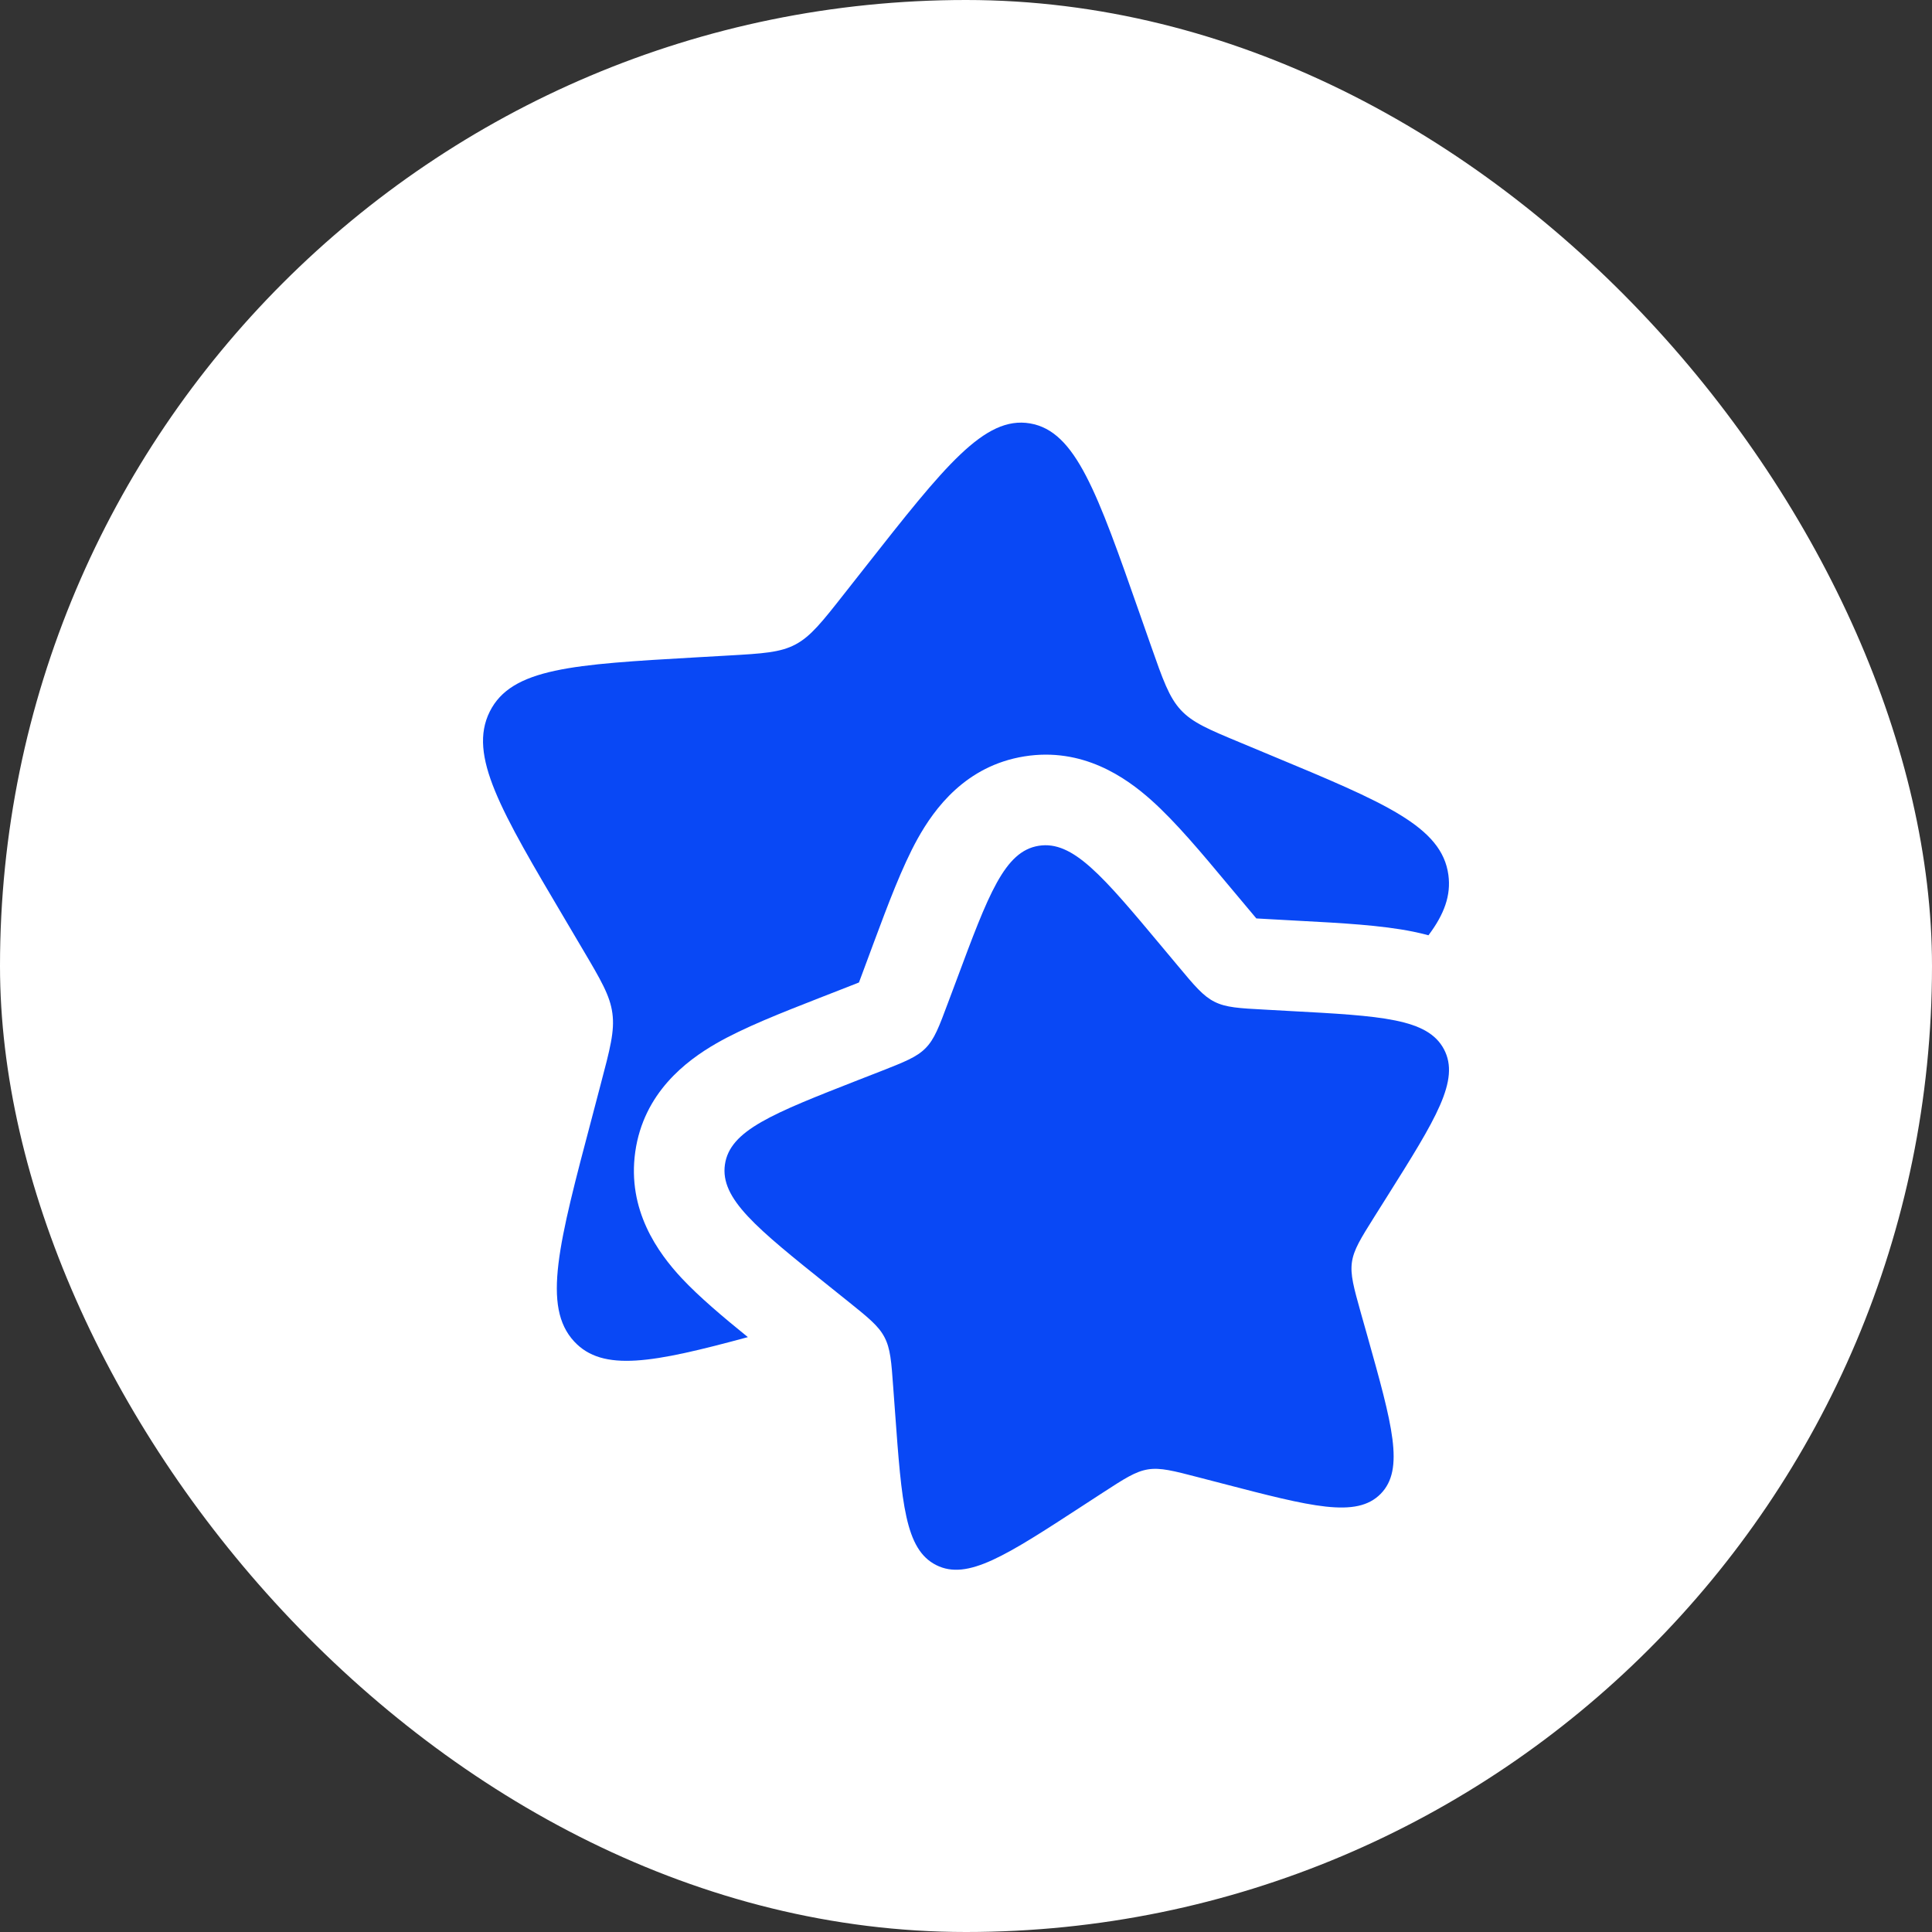 <?xml version="1.0" encoding="UTF-8"?> <svg xmlns="http://www.w3.org/2000/svg" width="32" height="32" viewBox="0 0 32 32" fill="none"><rect x="0" y="0" width="32" height="32" fill="#333333" stroke="none"/> <rect width="32" height="32" rx="16" fill="white"></rect> <path d="M19.252 15.689C18.265 14.508 17.772 13.918 17.204 14.009C16.637 14.1 16.372 14.812 15.842 16.236L15.704 16.604C15.553 17.009 15.478 17.211 15.331 17.36C15.185 17.509 14.983 17.588 14.581 17.746L14.214 17.889C12.797 18.444 12.088 18.722 12.007 19.289C11.926 19.856 12.527 20.338 13.728 21.3L14.039 21.549C14.38 21.823 14.551 21.96 14.649 22.147C14.748 22.334 14.764 22.551 14.795 22.984L14.824 23.378C14.935 24.901 14.99 25.663 15.507 25.923C16.024 26.183 16.661 25.768 17.934 24.939L18.263 24.725C18.625 24.49 18.806 24.372 19.013 24.338C19.221 24.305 19.432 24.36 19.854 24.47L20.239 24.57C21.724 24.956 22.467 25.15 22.868 24.743C23.268 24.336 23.061 23.599 22.647 22.124L22.539 21.742C22.422 21.323 22.363 21.113 22.392 20.906C22.422 20.698 22.537 20.515 22.766 20.15L22.975 19.818C23.783 18.533 24.186 17.891 23.917 17.38C23.647 16.869 22.883 16.827 21.354 16.745L20.958 16.723C20.523 16.7 20.306 16.688 20.117 16.593C19.927 16.498 19.787 16.33 19.507 15.994L19.252 15.689Z" fill="#0948F5"></path> <path d="M18.878 10.167L19.061 10.689C19.262 11.262 19.363 11.549 19.558 11.76C19.754 11.971 20.022 12.083 20.559 12.306L21.048 12.51C22.938 13.296 23.883 13.689 23.99 14.493C24.035 14.828 23.923 15.141 23.66 15.491C23.572 15.467 23.487 15.448 23.406 15.431C22.88 15.324 22.211 15.288 21.529 15.252L21.039 15.225C20.945 15.22 20.872 15.216 20.809 15.212C20.767 15.163 20.72 15.106 20.658 15.032L20.342 14.655C19.902 14.127 19.471 13.612 19.07 13.254C18.643 12.872 17.929 12.374 16.967 12.528C15.995 12.684 15.477 13.391 15.197 13.895C14.938 14.363 14.705 14.989 14.469 15.622L14.299 16.08C14.27 16.157 14.247 16.219 14.227 16.273C14.173 16.294 14.111 16.318 14.034 16.349L13.578 16.527C12.947 16.774 12.325 17.017 11.861 17.284C11.363 17.571 10.661 18.101 10.522 19.077C10.385 20.044 10.899 20.75 11.289 21.169C11.58 21.48 11.97 21.809 12.387 22.147C10.818 22.572 9.984 22.731 9.51 22.219C8.976 21.643 9.252 20.598 9.805 18.509L9.947 17.968C10.104 17.374 10.183 17.078 10.143 16.783C10.104 16.489 9.951 16.23 9.645 15.713L9.367 15.242C8.29 13.422 7.752 12.512 8.111 11.788C8.471 11.064 9.49 11.005 11.529 10.888L12.056 10.858C12.635 10.825 12.925 10.808 13.178 10.673C13.43 10.538 13.617 10.301 13.991 9.825L14.331 9.393C15.647 7.72 16.305 6.884 17.061 7.013C17.817 7.142 18.171 8.15 18.878 10.167Z" fill="#0948F5"></path> </svg> 